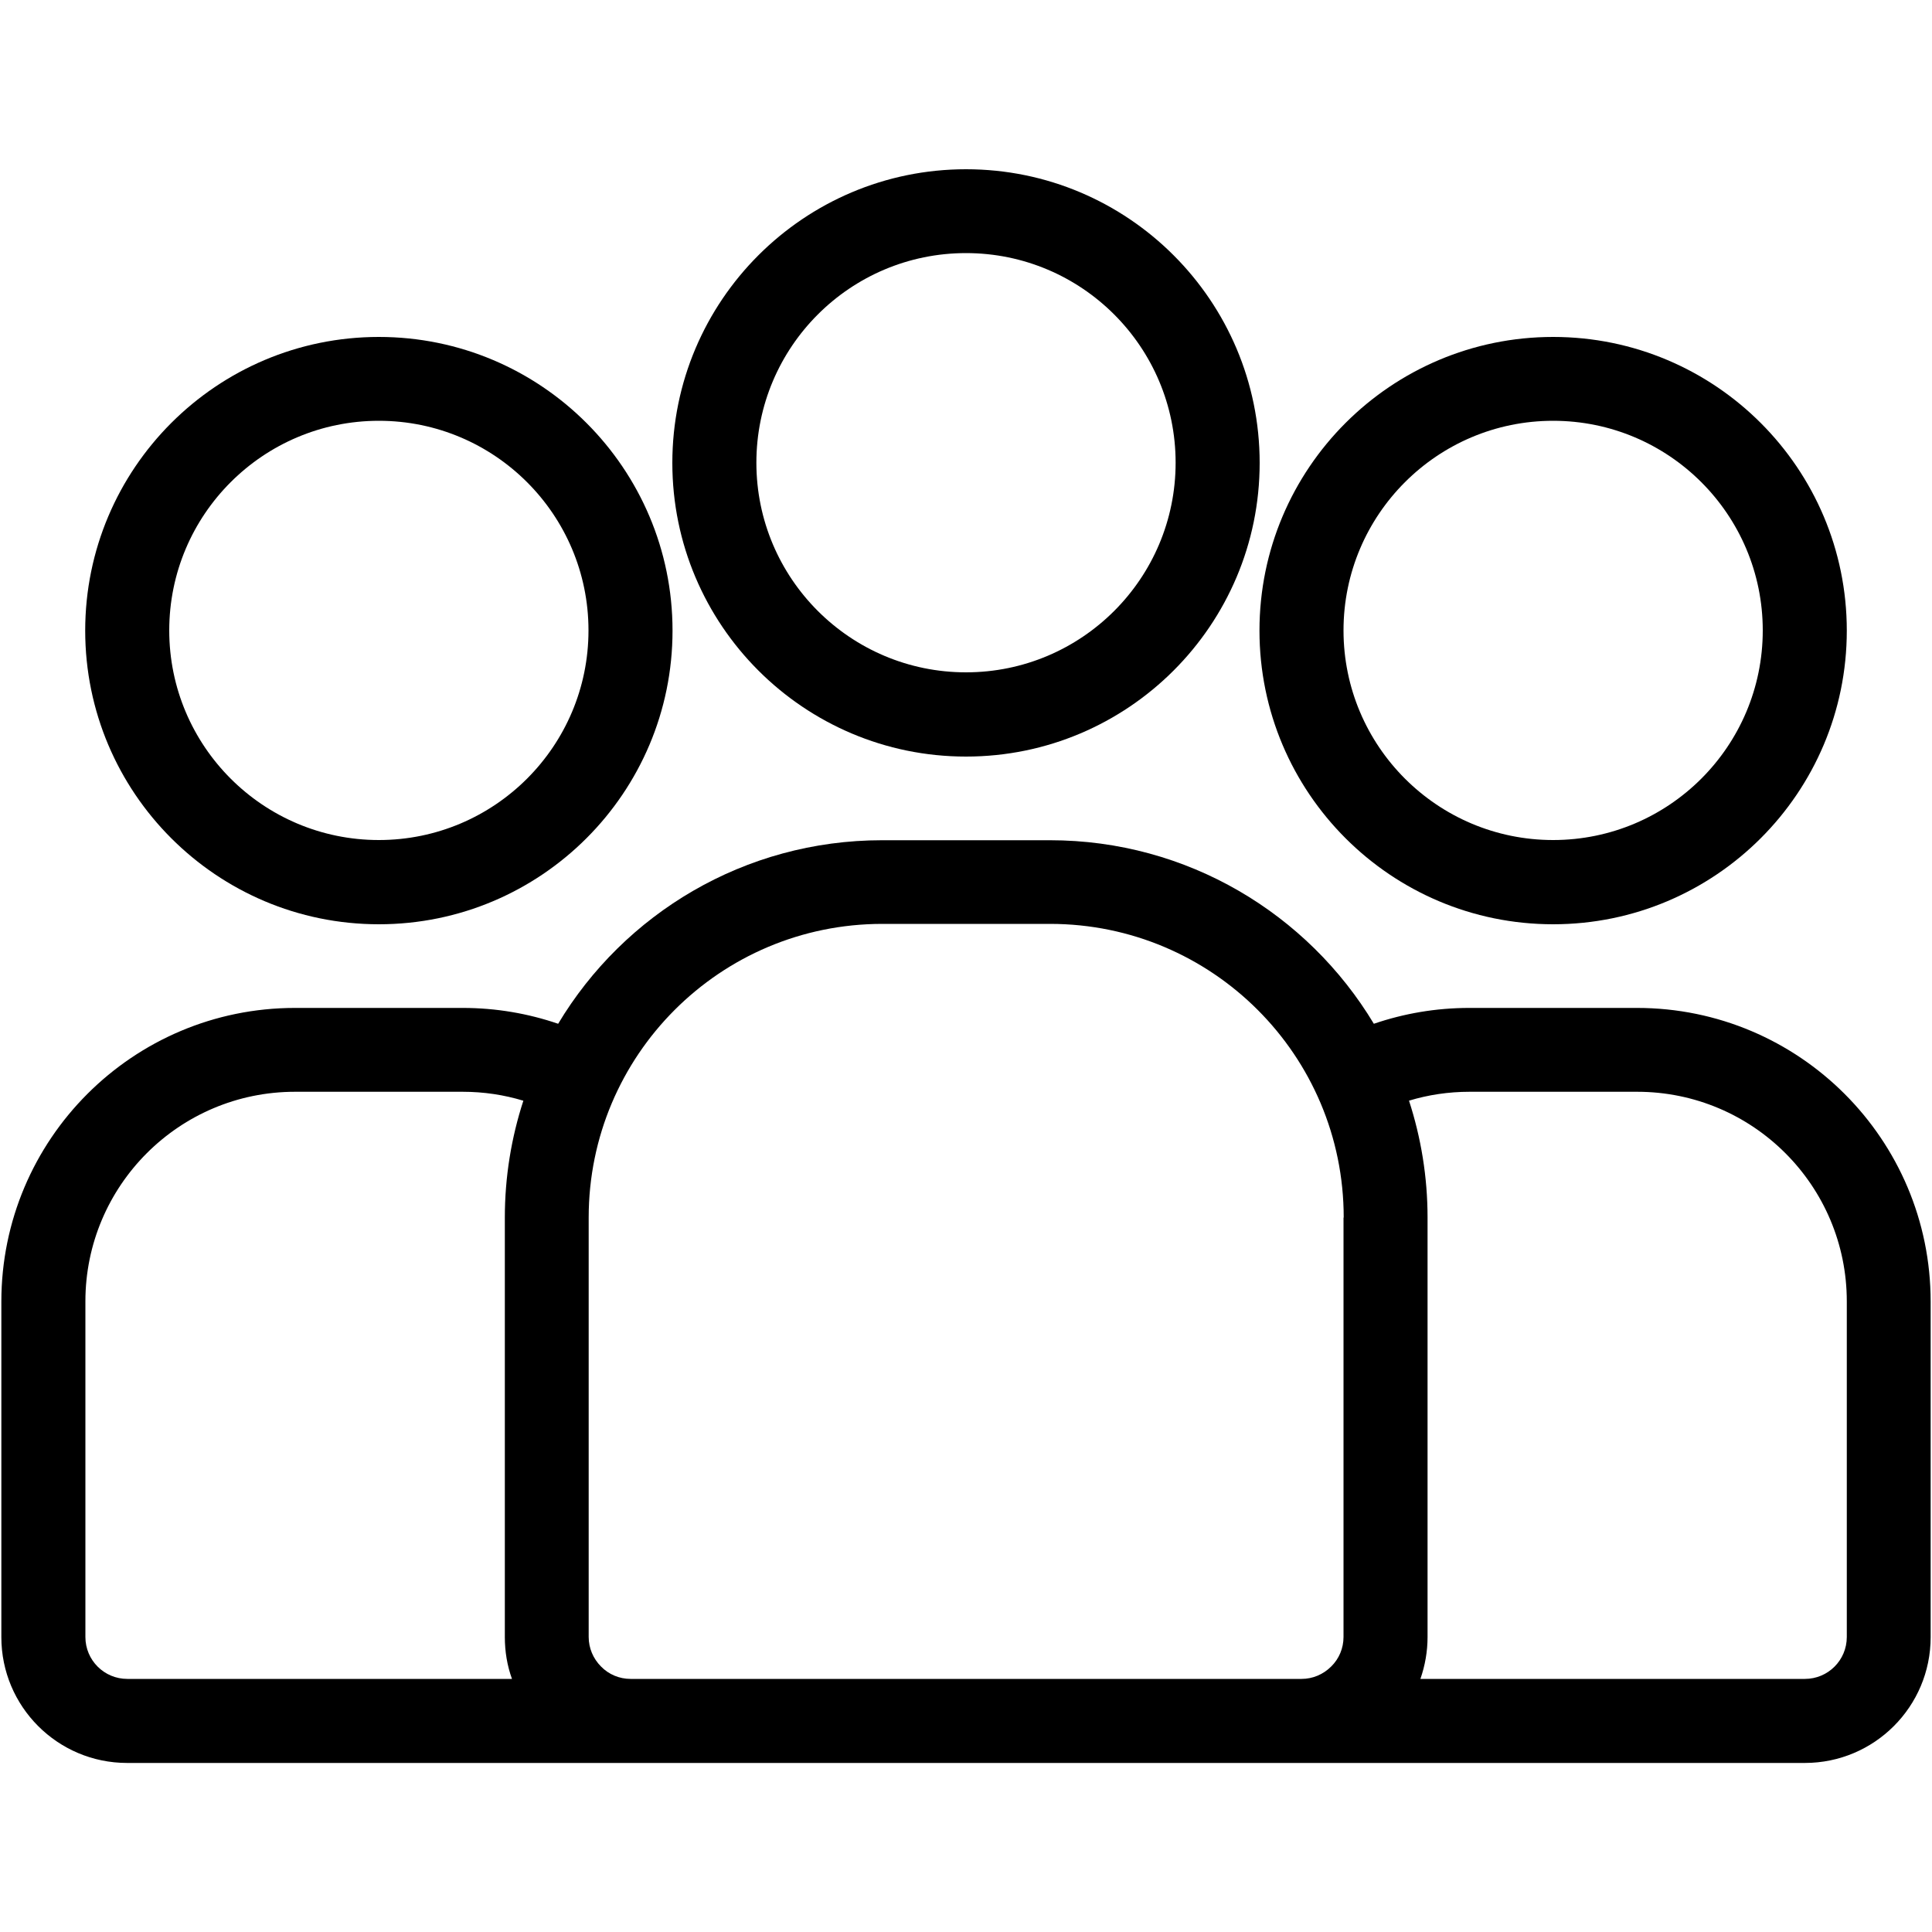<svg xmlns="http://www.w3.org/2000/svg" id="uuid-259dccf4-7e03-480e-b9e2-4d6e8232b45e" viewBox="0 0 100 100"><defs><style>.uuid-910b5150-5c28-4c83-a2e3-e914db8093f7{fill:#000;fill-rule:evenodd;stroke-width:0px;}</style></defs><path class="uuid-910b5150-5c28-4c83-a2e3-e914db8093f7" d="M50,8.76c-8.39,0-15.2,6.81-15.2,15.2s6.81,15.2,15.2,15.2,15.2-6.81,15.2-15.2-6.81-15.2-15.2-15.2ZM50,13.1c5.99,0,10.85,4.86,10.85,10.85s-4.86,10.85-10.85,10.85-10.85-4.86-10.85-10.85,4.86-10.85,10.85-10.85Z"></path><path class="uuid-910b5150-5c28-4c83-a2e3-e914db8093f7" d="M19.61,17.44c-8.39,0-15.2,6.81-15.2,15.2s6.81,15.2,15.2,15.2,15.2-6.81,15.2-15.2-6.81-15.2-15.2-15.2ZM19.61,21.78c5.99,0,10.85,4.86,10.85,10.85s-4.86,10.85-10.85,10.85-10.85-4.86-10.85-10.85,4.86-10.85,10.85-10.85Z"></path><path class="uuid-910b5150-5c28-4c83-a2e3-e914db8093f7" d="M80.39,17.44c-8.39,0-15.2,6.81-15.2,15.2s6.81,15.2,15.2,15.2,15.2-6.81,15.2-15.2-6.81-15.2-15.2-15.2ZM80.39,21.78c5.99,0,10.85,4.86,10.85,10.85s-4.86,10.85-10.85,10.85-10.85-4.86-10.85-10.85,4.86-10.85,10.85-10.85Z"></path><path class="uuid-910b5150-5c28-4c83-a2e3-e914db8093f7" d="M28.89,52.99c3.41-5.69,9.64-9.5,16.77-9.5h8.68c7.12,0,13.35,3.81,16.77,9.5,1.55-.53,3.21-.82,4.94-.82h8.68c8.39,0,15.2,6.8,15.2,15.2v17.37c0,3.6-2.92,6.51-6.51,6.51H6.58c-3.6,0-6.51-2.92-6.51-6.51v-17.37c0-8.39,6.8-15.2,15.2-15.2h8.68c1.73,0,3.39.29,4.94.82ZM69.54,63.02v21.71c0,.58-.23,1.13-.64,1.53-.41.41-.96.64-1.53.64h-34.73c-.58,0-1.13-.23-1.53-.64-.41-.41-.64-.96-.64-1.53v-21.71c0-8.39,6.8-15.2,15.2-15.2h8.68c8.39,0,15.2,6.8,15.2,15.2ZM27.08,56.97c-.99-.3-2.04-.46-3.13-.46h-8.68c-5.99,0-10.85,4.86-10.85,10.85v17.37c0,1.2.97,2.17,2.17,2.17h19.91c-.25-.69-.37-1.42-.37-2.17v-21.71c0-2.11.34-4.15.96-6.05ZM73.51,86.9h19.91c1.2,0,2.17-.97,2.17-2.17v-17.37c0-5.99-4.86-10.85-10.85-10.85h-8.68c-1.09,0-2.14.16-3.13.46.62,1.91.96,3.94.96,6.05v21.71c0,.75-.13,1.48-.37,2.17Z"></path></svg>
